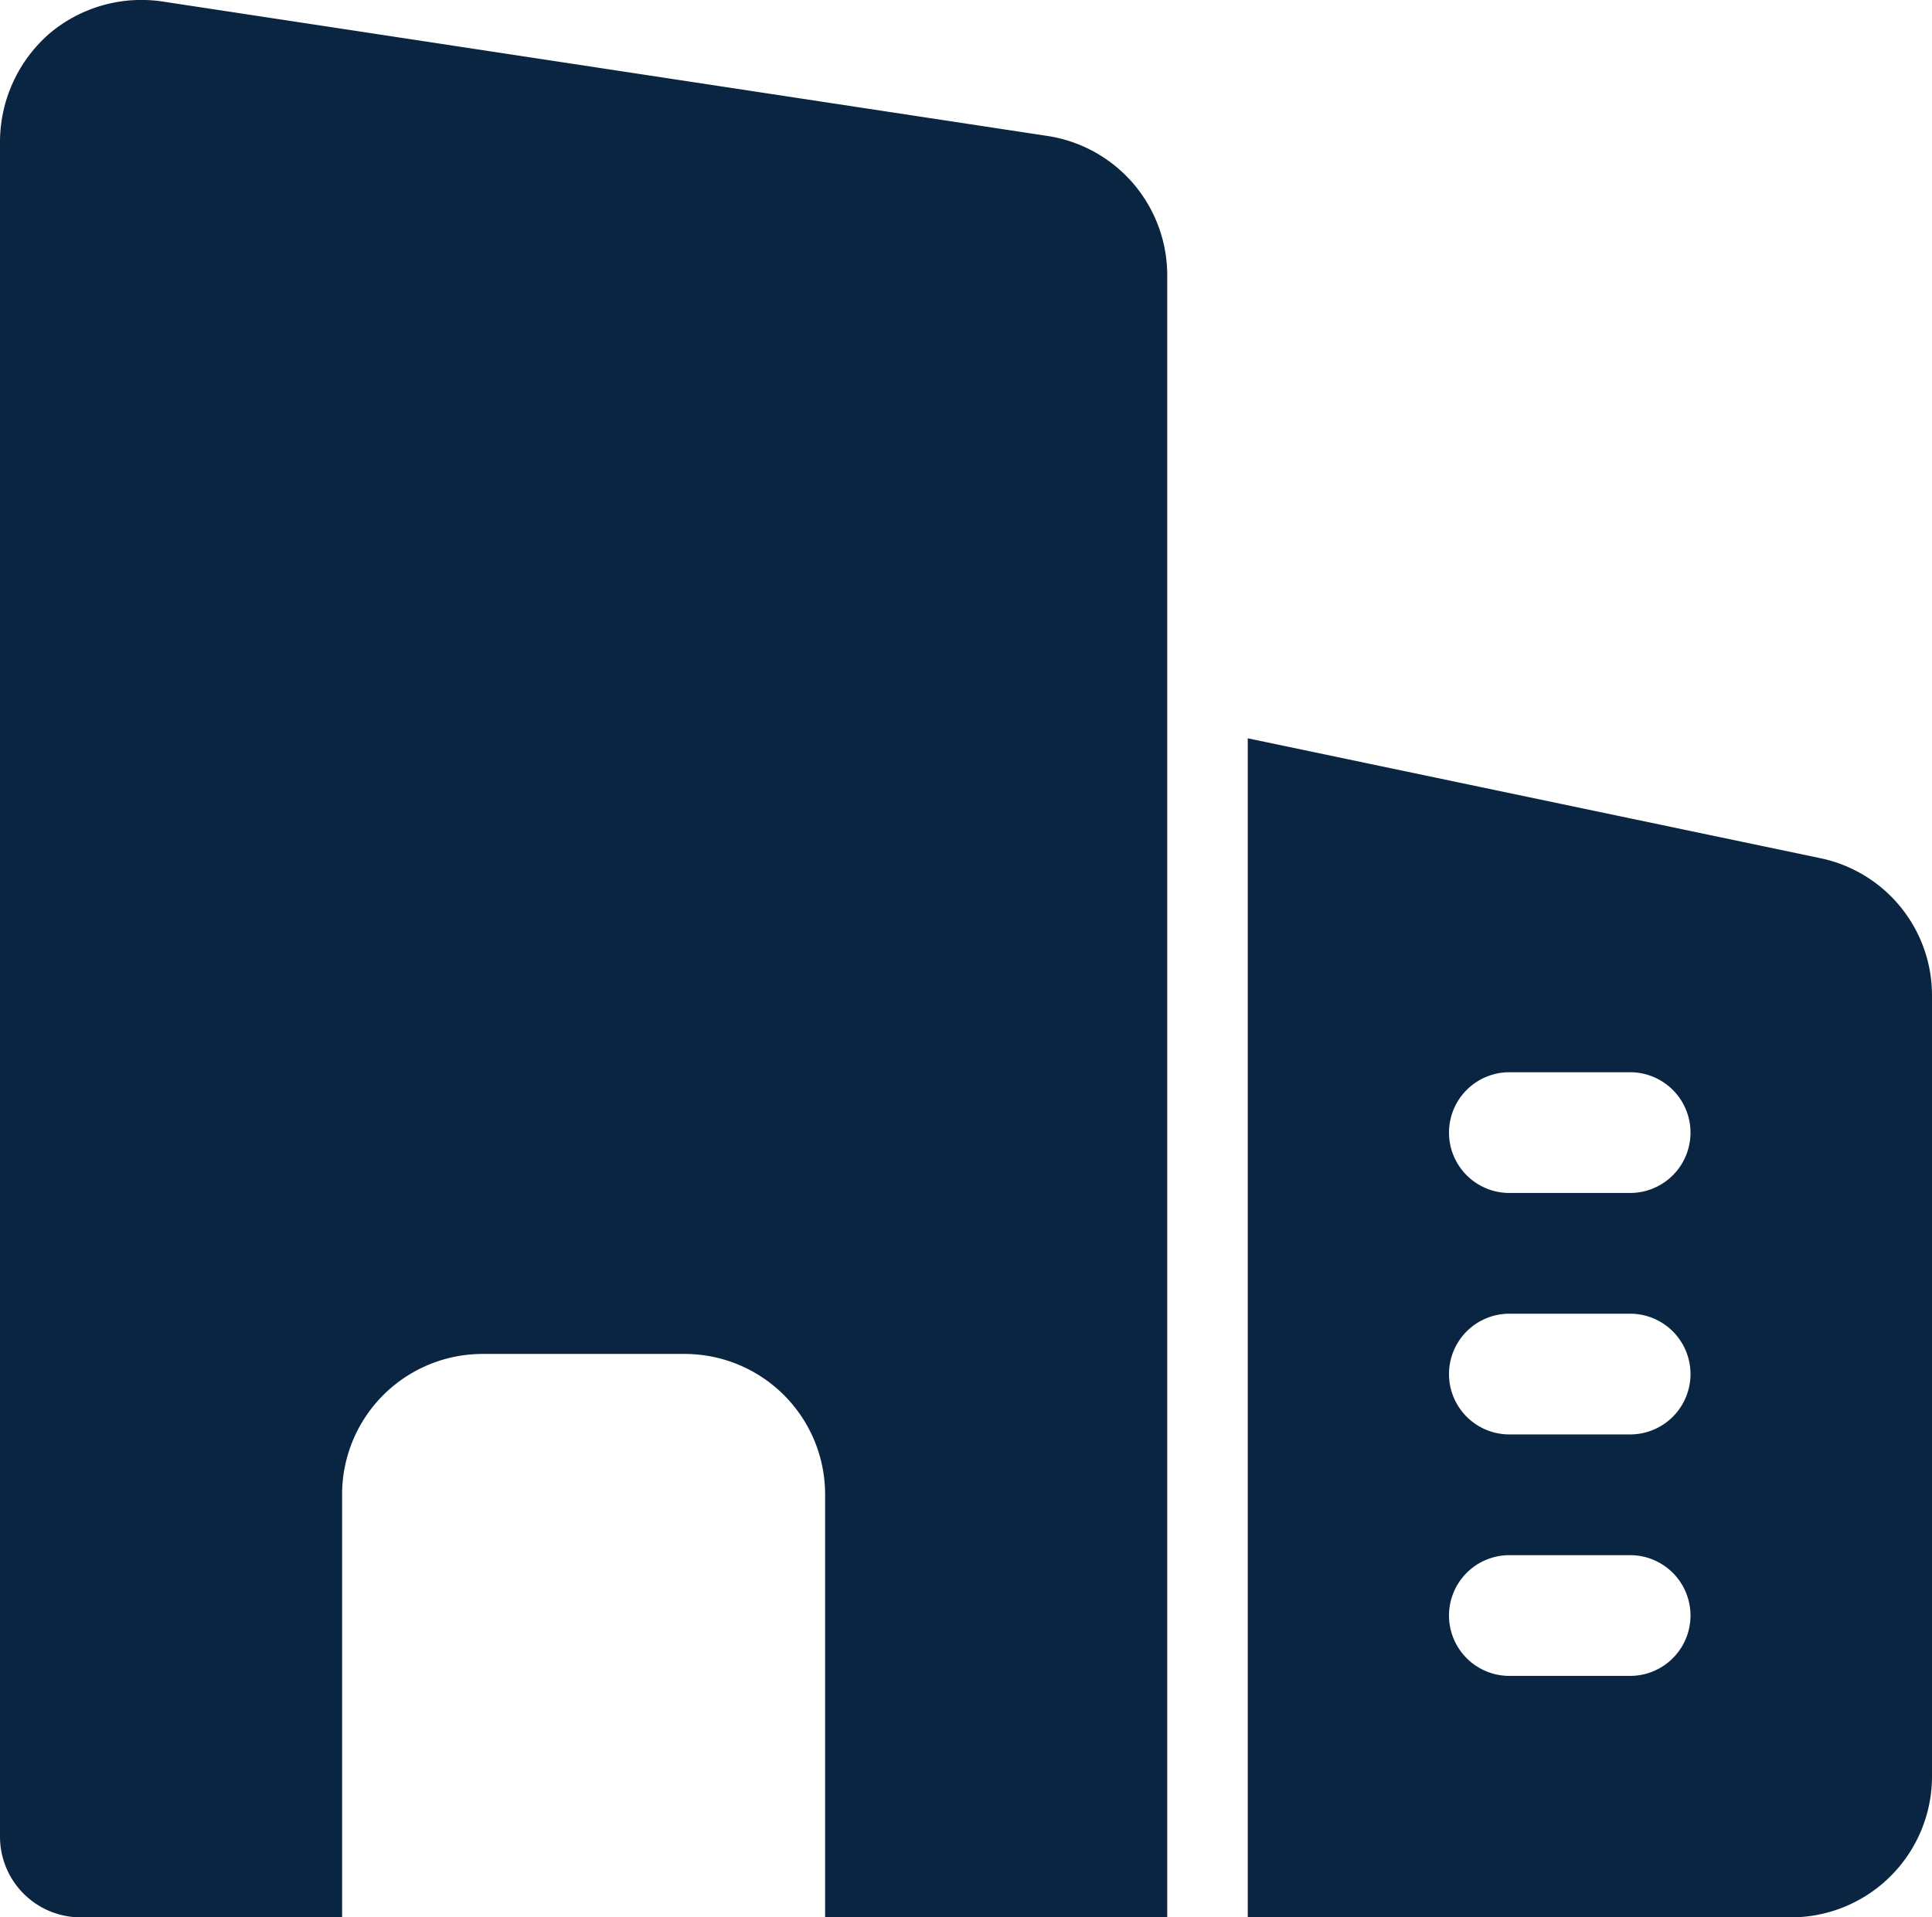 <svg xmlns="http://www.w3.org/2000/svg" width="321.254" height="318.871" viewBox="0 0 321.254 318.871"><defs><style>.a{fill:#0a2542;}</style></defs><g transform="translate(0 -3.798)"><path class="a" d="M425.972,219.446l-95.305-19.958V395.573H421.02a23.451,23.451,0,0,0,23.425-23.425V242.335A23.311,23.311,0,0,0,425.972,219.446ZM394.248,355.417H374.17a10.039,10.039,0,0,1,0-20.078h20.078a10.039,10.039,0,0,1,0,20.078Zm0-40.157H374.17a10.039,10.039,0,0,1,0-20.078h20.078a10.039,10.039,0,0,1,0,20.078Zm0-40.157H374.17a10.039,10.039,0,0,1,0-20.078h20.078a10.039,10.039,0,0,1,0,20.078Z" transform="translate(-123.19 -72.905)"/><path class="a" d="M174.414,26.446,27.307,4.092A23.722,23.722,0,0,0,8.3,9.312,23.935,23.935,0,0,0,0,27.249V309.284a13.425,13.425,0,0,0,13.385,13.385h43.5V252.395A23.365,23.365,0,0,1,80.314,228.97h33.464A23.365,23.365,0,0,1,137.2,252.395v70.274h56.888V49.6A23.439,23.439,0,0,0,174.414,26.446Z" transform="translate(0)"/></g></svg>
